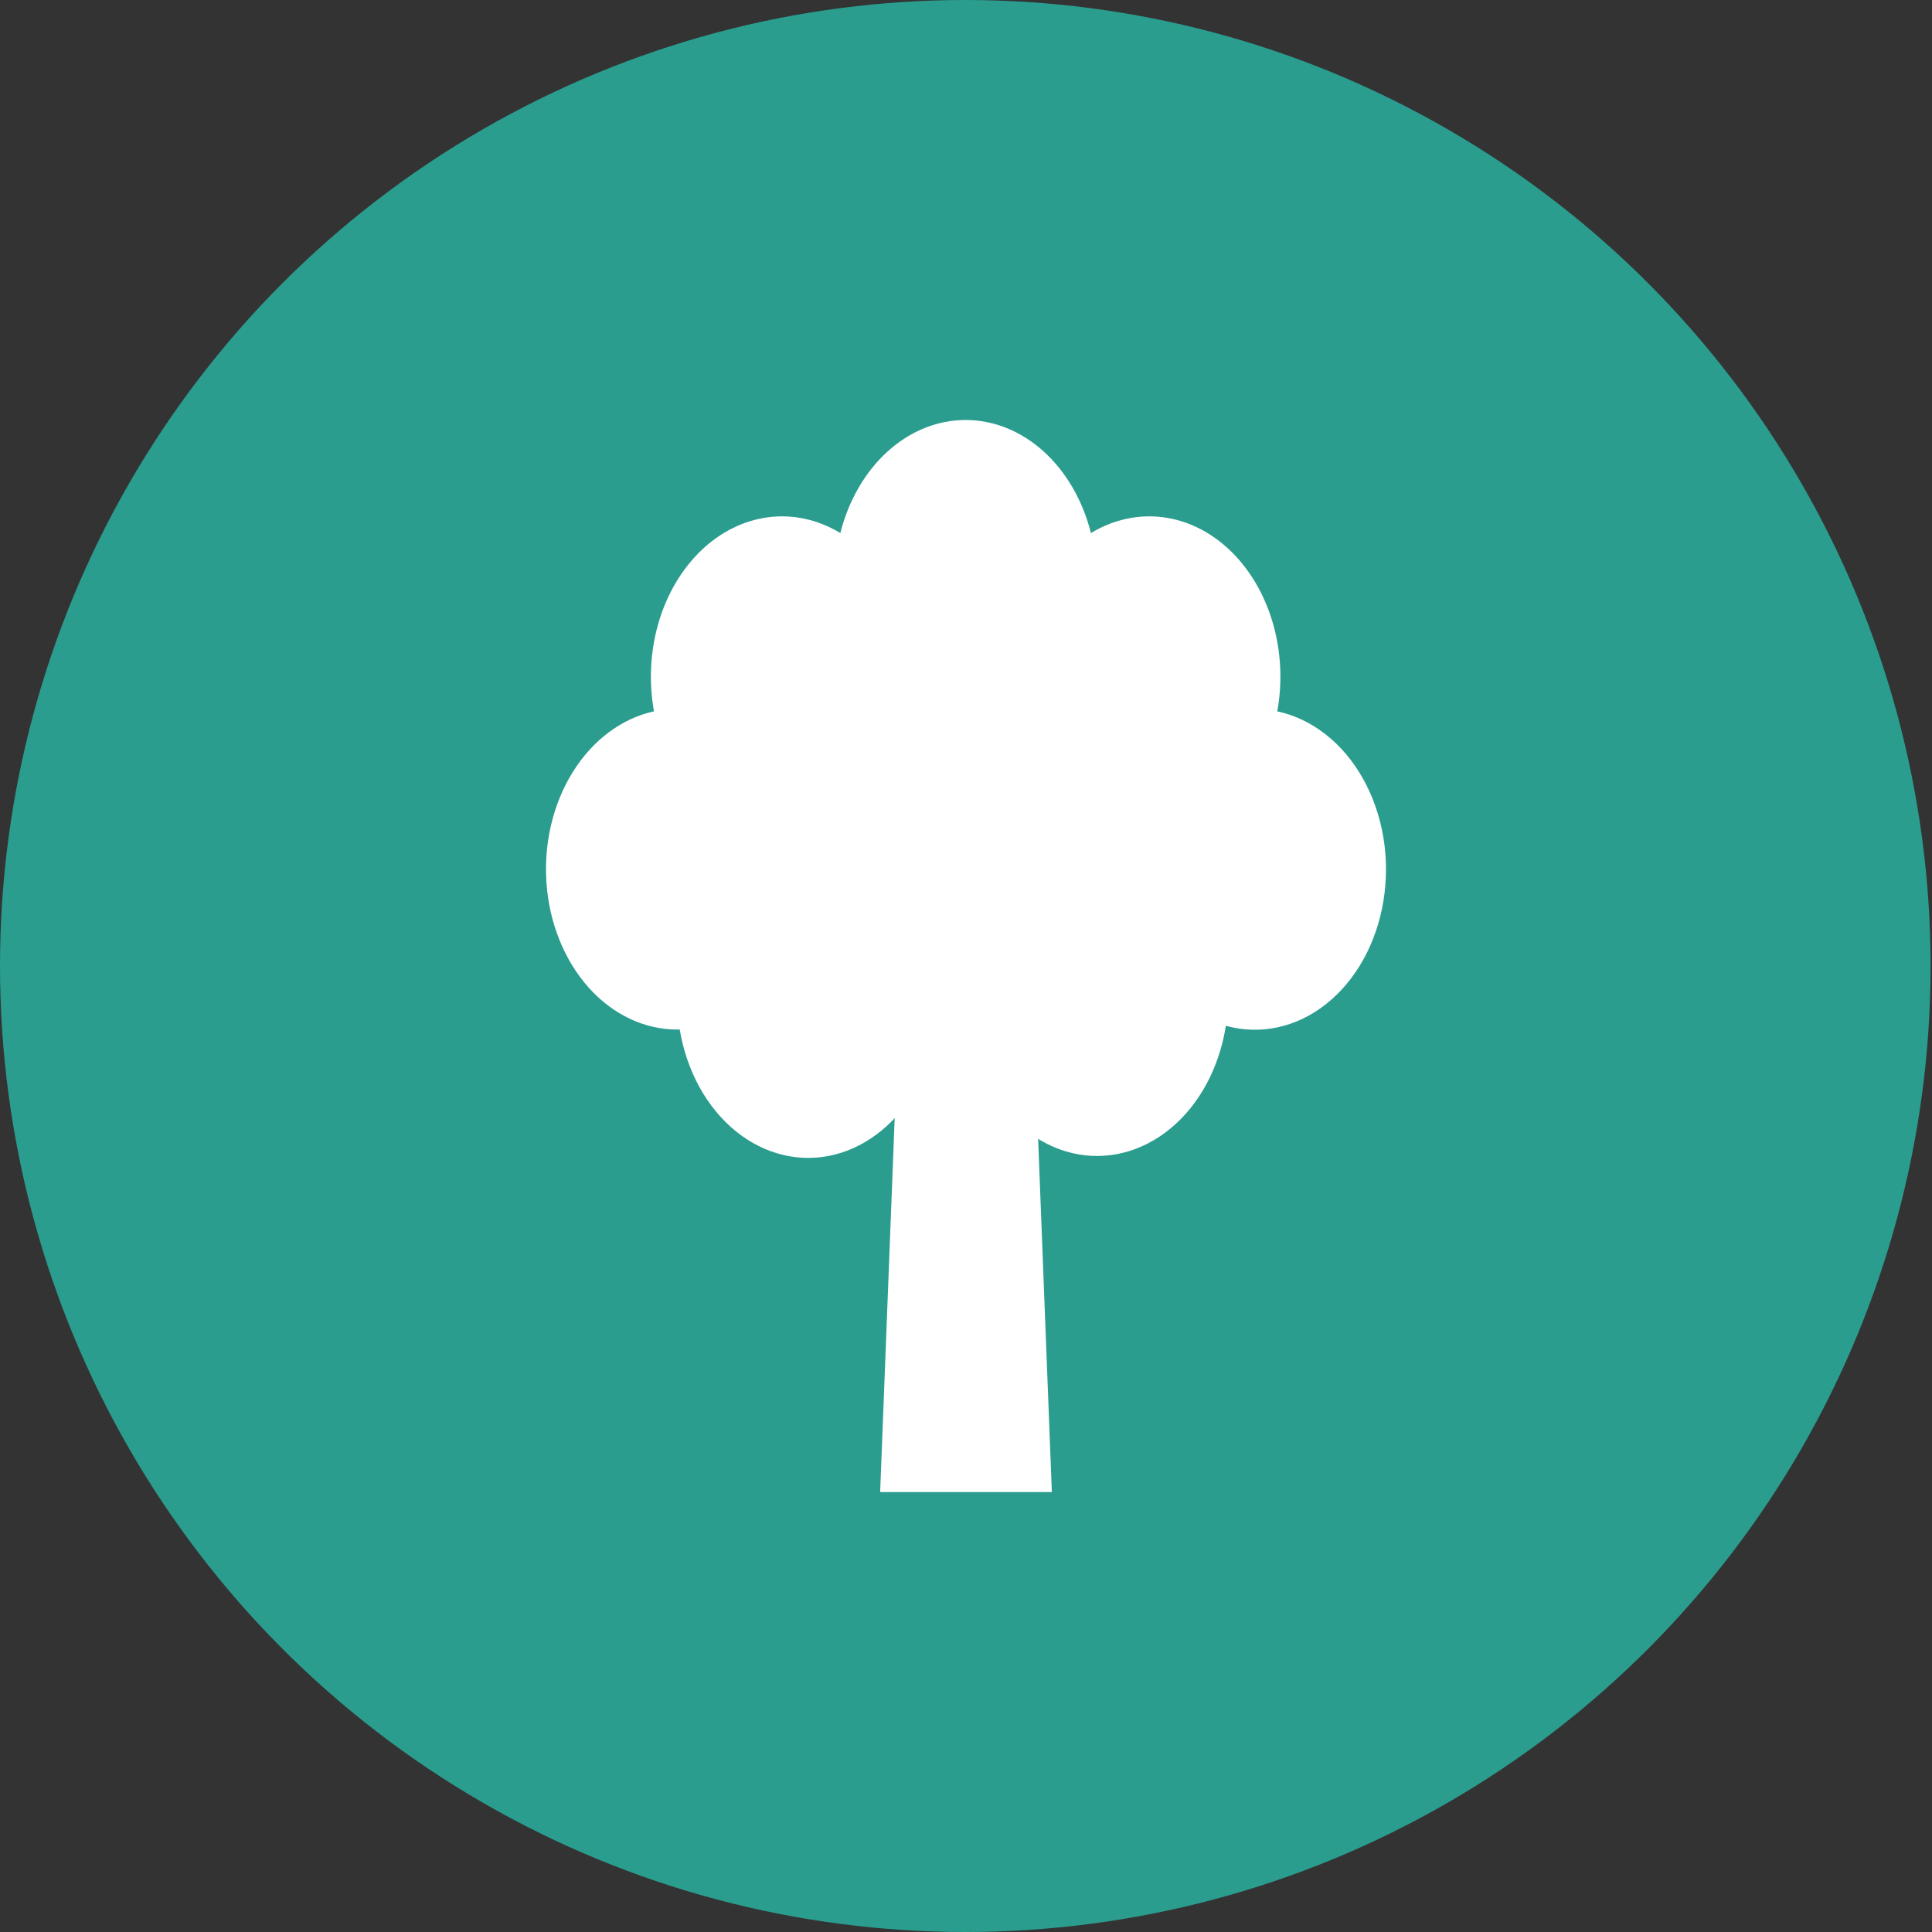 <svg width="46" height="46" viewBox="0 0 46 46" fill="none" xmlns="http://www.w3.org/2000/svg">
<rect x="0" y="0" width="46" height="46" fill="#333333" stroke="none"/>
<ellipse cx="22.983" cy="23" rx="22.983" ry="23" fill="#2A9D8F"/>
<g clip-path="url(#clip0_1_671)">
<path d="M30.412 16.936C30.539 16.233 30.501 15.5 30.302 14.822C30.103 14.144 29.751 13.549 29.287 13.105C28.823 12.661 28.266 12.387 27.68 12.314C27.094 12.241 26.503 12.372 25.975 12.692C25.778 11.912 25.382 11.23 24.845 10.746C24.308 10.261 23.659 10 22.991 10C22.324 10 21.674 10.261 21.137 10.746C20.601 11.23 20.205 11.912 20.008 12.692C19.48 12.372 18.889 12.241 18.303 12.314C17.717 12.387 17.16 12.661 16.696 13.105C16.232 13.549 15.88 14.144 15.681 14.822C15.482 15.5 15.444 16.233 15.571 16.936C14.803 17.105 14.114 17.619 13.641 18.377C13.167 19.136 12.943 20.083 13.012 21.033C13.081 21.983 13.439 22.868 14.014 23.512C14.59 24.156 15.342 24.513 16.122 24.513H16.184C16.35 25.506 16.831 26.377 17.522 26.936C18.213 27.494 19.057 27.695 19.869 27.492C20.68 27.289 21.393 26.701 21.85 25.856C22.306 25.011 22.47 23.979 22.304 22.986H23.054C22.898 23.981 23.072 25.01 23.536 25.848C24.001 26.686 24.719 27.265 25.533 27.455C26.346 27.646 27.188 27.433 27.873 26.865C28.559 26.297 29.031 25.418 29.187 24.424C29.594 24.536 30.015 24.548 30.425 24.459C30.835 24.37 31.227 24.181 31.576 23.904C31.926 23.626 32.227 23.266 32.461 22.845C32.695 22.423 32.858 21.948 32.939 21.449C33.021 20.949 33.02 20.434 32.937 19.935C32.853 19.436 32.689 18.962 32.453 18.541C32.218 18.121 31.916 17.762 31.565 17.487C31.215 17.212 30.823 17.025 30.412 16.937V16.936Z" fill="white"/>
<path d="M20.956 35.525H25.044L24.46 20.497H21.54L20.956 35.525Z" fill="white"/>
</g>
<defs>
<clipPath id="clip0_1_671">
<rect width="20" height="25.525" fill="white" transform="translate(13 10)"/>
</clipPath>
</defs>
</svg>
